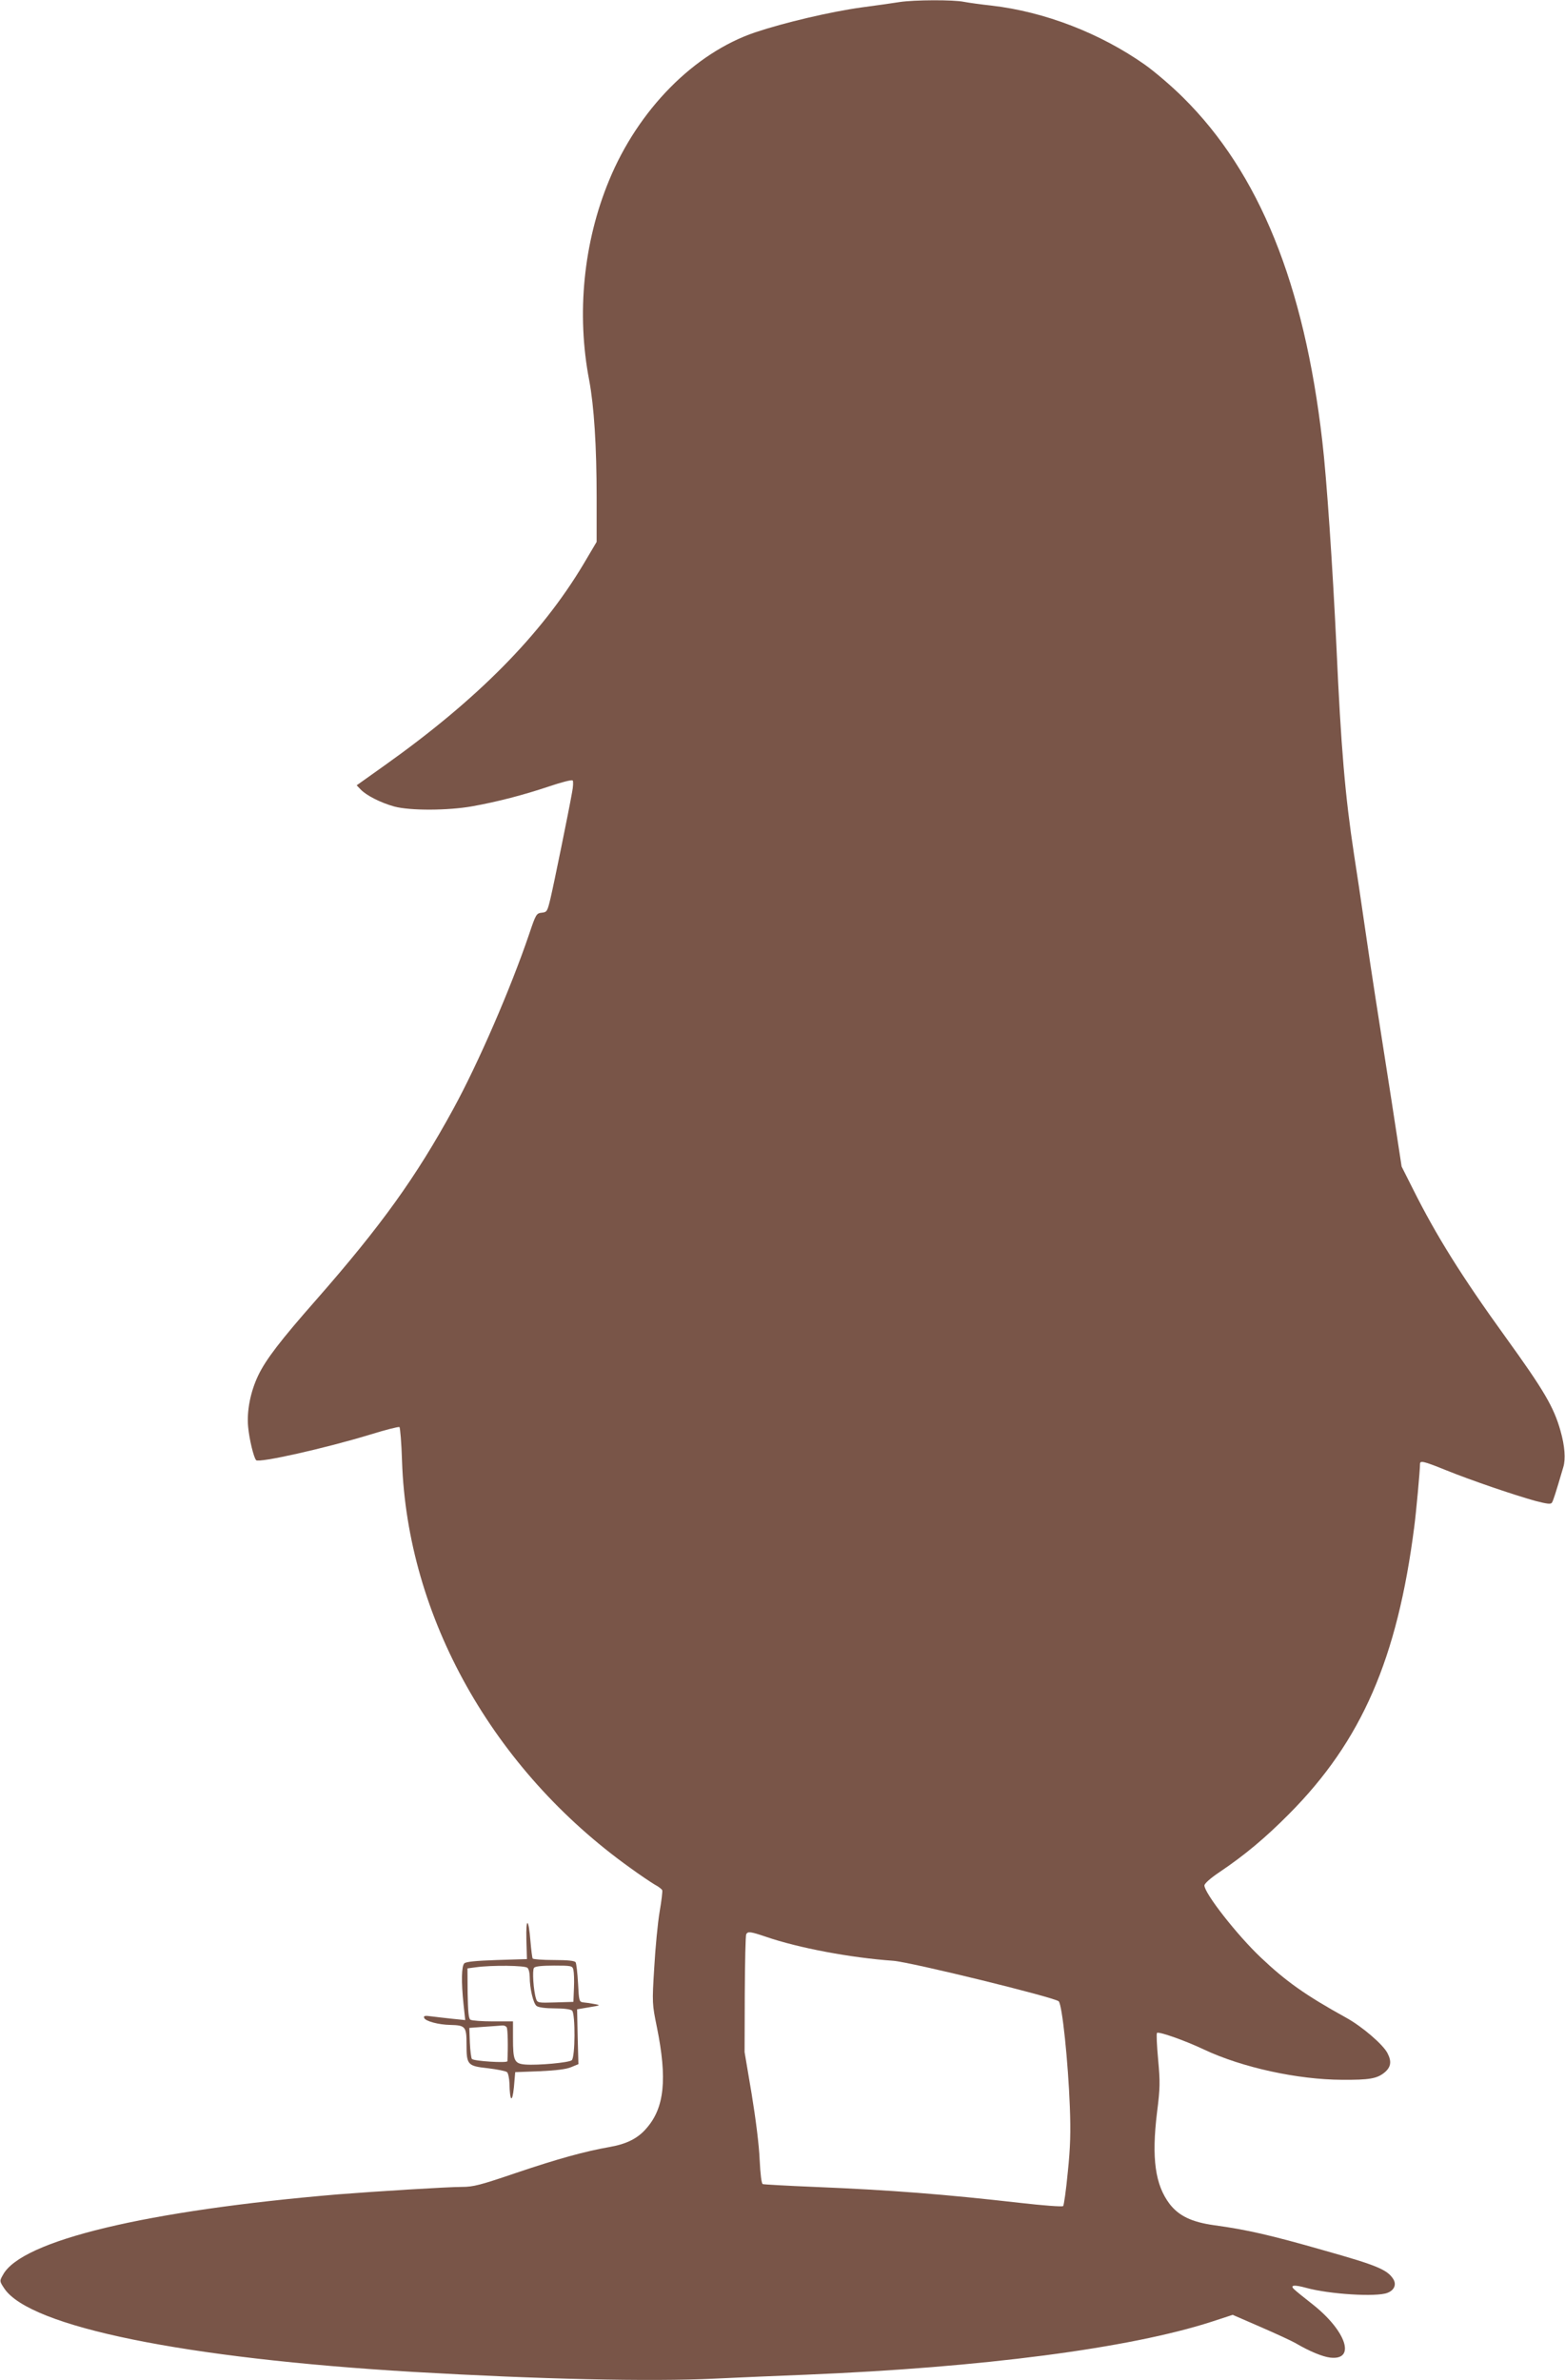 <?xml version="1.0" standalone="no"?>
<!DOCTYPE svg PUBLIC "-//W3C//DTD SVG 20010904//EN"
 "http://www.w3.org/TR/2001/REC-SVG-20010904/DTD/svg10.dtd">
<svg version="1.0" xmlns="http://www.w3.org/2000/svg"
 width="842pt" height="1280pt" viewBox="0 0 842 1280"
 preserveAspectRatio="xMidYMid meet">
<g transform="translate(0,1280) scale(0.1,-0.1)"
fill="#795548" stroke="none">
<path d="M4840 12789 c-30 -5 -122 -18 -205 -29 -167 -23 -417 -82 -572 -134
-328 -111 -629 -415 -786 -796 -138 -333 -176 -718 -107 -1075 26 -139 40
-352 40 -631 l0 -238 -71 -120 c-228 -381 -570 -727 -1071 -1083 l-149 -106
21 -22 c31 -33 109 -72 181 -92 85 -23 290 -22 419 1 135 24 277 61 414 107
65 22 122 37 127 32 4 -4 3 -33 -3 -63 -18 -102 -98 -494 -116 -570 -17 -71
-19 -75 -47 -78 -29 -3 -32 -8 -68 -115 -100 -294 -274 -695 -408 -940 -201
-368 -388 -628 -738 -1027 -192 -218 -271 -321 -312 -407 -42 -88 -62 -192
-54 -276 6 -66 30 -165 43 -179 16 -16 372 64 615 138 81 25 151 43 156 40 4
-3 11 -85 14 -183 28 -838 489 -1659 1227 -2187 52 -38 112 -78 132 -90 21
-11 39 -25 41 -31 2 -5 -4 -57 -14 -115 -10 -58 -23 -193 -29 -300 -12 -192
-11 -197 14 -320 57 -280 41 -435 -56 -545 -46 -54 -106 -84 -196 -100 -136
-24 -278 -63 -506 -140 -191 -65 -229 -75 -290 -75 -77 0 -464 -24 -666 -40
-1032 -87 -1705 -248 -1804 -433 -19 -33 -19 -34 7 -73 137 -206 969 -376
2202 -449 673 -39 1273 -53 1620 -36 132 6 353 16 490 21 950 39 1741 142
2184 285 l113 37 152 -66 c83 -36 167 -75 186 -86 75 -44 145 -73 187 -78 140
-16 86 145 -98 289 -45 35 -89 71 -97 79 -23 22 1 25 66 7 123 -34 377 -50
436 -27 38 14 51 46 31 76 -32 49 -89 73 -370 152 -290 83 -417 112 -593 136
-121 17 -189 50 -239 114 -78 103 -98 245 -68 492 17 133 17 164 6 285 -7 75
-10 140 -6 143 9 9 151 -41 252 -89 206 -97 504 -162 743 -163 148 -1 189 6
230 40 34 29 38 59 15 103 -23 46 -136 143 -221 190 -221 122 -326 197 -461
325 -127 120 -303 345 -303 387 0 10 32 39 83 73 135 91 245 183 372 311 391
393 583 835 674 1545 10 75 31 304 31 338 0 19 19 15 140 -34 136 -55 365
-133 480 -165 66 -17 84 -19 90 -9 7 12 17 41 61 191 13 43 8 113 -15 194 -36
128 -88 217 -296 505 -237 328 -373 546 -498 796 l-61 121 -55 359 c-31 197
-69 442 -85 544 -16 102 -43 282 -60 400 -17 118 -42 287 -56 375 -48 316 -70
570 -95 1125 -20 418 -52 898 -76 1100 -97 842 -339 1440 -748 1845 -61 61
-154 140 -206 177 -240 169 -539 285 -826 318 -55 6 -121 15 -147 20 -57 12
-268 11 -347 -1z m-719 -10404 c174 -60 456 -113 684 -129 95 -7 870 -197 891
-218 19 -18 51 -328 60 -568 5 -133 3 -217 -11 -350 -9 -96 -21 -179 -25 -183
-4 -5 -109 3 -231 17 -404 46 -693 69 -1109 86 -146 6 -270 13 -276 15 -7 2
-13 51 -17 132 -3 76 -21 219 -43 353 l-38 225 1 312 c1 171 4 317 8 322 9 16
23 14 106 -14z"/>
<path d="M2832 2370 l3 -105 -162 -5 c-114 -4 -166 -9 -175 -18 -15 -15 -17
-98 -4 -221 l9 -84 -69 7 c-38 4 -89 10 -113 13 -35 5 -43 3 -39 -8 6 -18 78
-37 141 -38 81 -2 87 -9 87 -104 0 -111 5 -117 116 -129 49 -6 95 -15 102 -21
6 -5 12 -33 13 -61 2 -97 15 -108 24 -20 l7 81 132 5 c88 4 144 11 169 22 l39
16 -4 147 -3 148 65 11 c61 10 63 11 30 17 -19 4 -46 8 -60 9 -24 3 -25 5 -30
103 -3 55 -9 106 -13 113 -6 8 -41 12 -117 12 -60 0 -111 4 -114 8 -3 5 -8 47
-12 93 -10 126 -25 132 -22 9z m6 -152 c7 -7 12 -28 12 -49 0 -61 19 -143 37
-156 10 -8 49 -13 98 -13 50 0 86 -5 93 -12 18 -18 17 -252 -2 -267 -16 -13
-181 -28 -250 -23 -59 5 -66 20 -66 143 l0 89 -107 0 c-60 0 -114 4 -122 9
-10 6 -13 42 -15 142 l-1 134 45 6 c87 12 265 10 278 -3z m247 -11 c3 -12 5
-56 3 -97 l-3 -75 -97 -3 c-93 -3 -97 -2 -104 20 -14 44 -21 153 -11 166 6 8
41 12 108 12 94 0 99 -1 104 -23z m-359 -309 c6 -9 8 -101 4 -182 0 -11 -180
0 -191 12 -4 4 -9 43 -11 87 l-3 80 80 6 c44 3 88 6 97 7 9 1 20 -3 24 -10z"/>
</g>
</svg>
